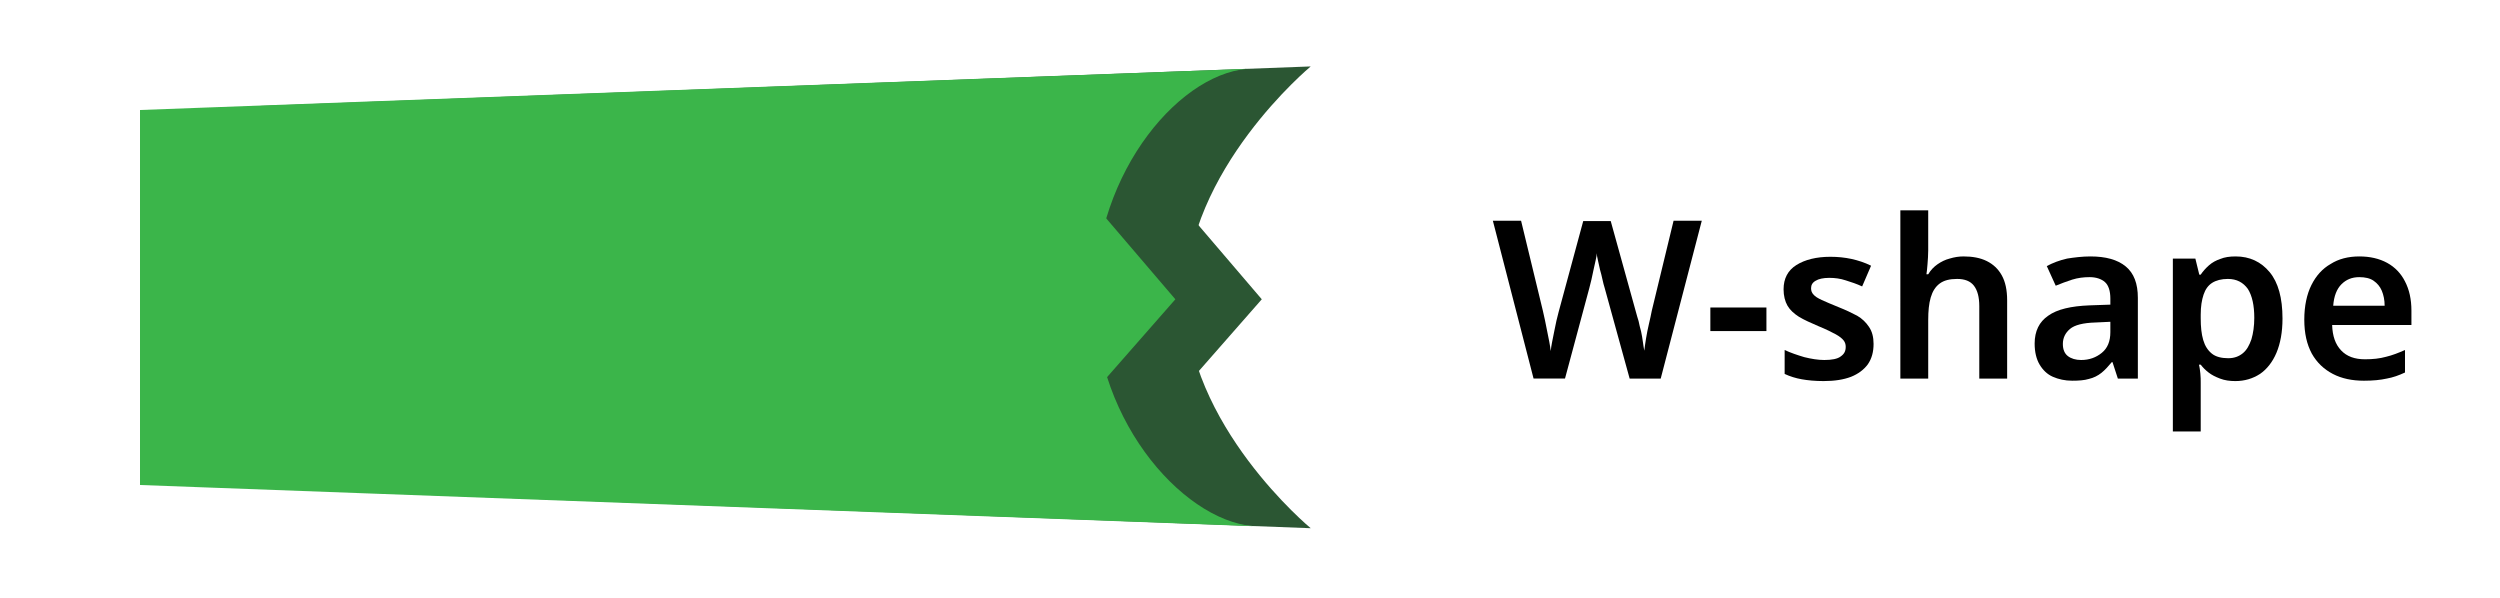 <?xml version="1.0" encoding="UTF-8"?> <svg xmlns="http://www.w3.org/2000/svg" xmlns:xlink="http://www.w3.org/1999/xlink" version="1.1" x="0px" y="0px" viewBox="0 0 700 167.5" style="enable-background:new 0 0 700 167.5;" xml:space="preserve"> <style type="text/css"> .st0{display:none;} .st1{display:inline;fill:#3BB54A;} .st2{display:inline;fill:#2B5633;} .st3{display:inline;} .st4{fill:#1D1D1B;} .st5{fill:#2B5633;} .st6{fill:#3BB54A;} </style> <g id="Capa_1" class="st0"> <polygon class="st1" points="281.2,147.5 281.2,18.3 39.3,30.2 39.3,135.7 "></polygon> <ellipse class="st2" cx="289.4" cy="82.9" rx="79.3" ry="64.9"></ellipse> <ellipse class="st1" cx="274.1" cy="82.9" rx="64.9" ry="64.2"></ellipse> <g class="st3"> <g> <path class="st4" d="M432.3,72c-2,0-3.8,0.4-5.4,1.1c-1.6,0.7-2.9,1.8-4,3.2c-1.1,1.4-1.9,3.1-2.5,5.1c-0.6,2-0.8,4.2-0.8,6.7 c0,3.4,0.5,6.2,1.4,8.6c0.9,2.4,2.3,4.2,4.2,5.5c1.9,1.3,4.3,1.9,7.1,1.9c1.9,0,3.7-0.2,5.5-0.6c1.8-0.4,3.6-0.9,5.6-1.6v6.8 c-1.8,0.7-3.7,1.3-5.5,1.6c-1.8,0.3-4,0.5-6.4,0.5c-4.6,0-8.3-0.9-11.3-2.8c-3-1.9-5.2-4.5-6.7-8c-1.5-3.4-2.2-7.4-2.2-12 c0-3.4,0.5-6.4,1.4-9.2c0.9-2.8,2.3-5.2,4-7.2c1.8-2,4-3.6,6.6-4.7c2.6-1.1,5.6-1.7,9-1.7c2.2,0,4.4,0.3,6.6,0.8 c2.2,0.5,4.2,1.2,6.1,2.1l-2.7,6.5c-1.6-0.7-3.2-1.3-4.9-1.9C435.8,72.3,434.1,72,432.3,72z"></path> <path class="st4" d="M449.3,96.9v-6.6h15.8v6.6H449.3z"></path> <path class="st4" d="M498.8,98.2c0,2.6-0.6,4.9-1.9,6.8c-1.3,1.9-3.1,3.4-5.6,4.4c-2.4,1-5.3,1.6-8.7,1.6c-1.6,0-3.2-0.1-4.6-0.3 c-1.5-0.2-2.9-0.5-4.2-0.8c-1.3-0.4-2.5-0.8-3.6-1.4V101c1.9,0.8,3.9,1.6,6.2,2.3c2.2,0.7,4.5,1,6.8,1c1.8,0,3.2-0.2,4.4-0.7 c1.1-0.5,2-1.1,2.5-2c0.5-0.8,0.8-1.8,0.8-3c0-1.2-0.4-2.3-1.1-3.2c-0.7-0.9-1.7-1.7-3.1-2.4c-1.4-0.7-3.1-1.5-5.1-2.4 c-1.4-0.6-2.7-1.2-4-2c-1.3-0.7-2.5-1.6-3.5-2.6c-1-1-1.9-2.3-2.5-3.7c-0.6-1.4-0.9-3.1-0.9-5c0-2.5,0.6-4.7,1.8-6.5 c1.2-1.8,2.9-3.2,5.2-4.2c2.2-1,4.8-1.4,7.7-1.4c2.4,0,4.6,0.2,6.7,0.7c2.1,0.5,4.1,1.2,6.2,2.1l-2.6,6.4 c-1.8-0.8-3.6-1.4-5.3-1.9c-1.7-0.5-3.4-0.7-5.2-0.7c-1.4,0-2.6,0.2-3.6,0.7c-1,0.4-1.7,1-2.2,1.8c-0.5,0.8-0.7,1.7-0.7,2.7 c0,1.2,0.3,2.2,0.9,3c0.6,0.8,1.6,1.6,2.9,2.3c1.3,0.7,3,1.5,5.1,2.5c2.4,1,4.4,2.1,6.1,3.2c1.7,1.1,2.9,2.5,3.9,4 C498.3,93.9,498.8,95.9,498.8,98.2z"></path> <path class="st4" d="M514.3,74.3c0,1.3-0.1,2.6-0.2,3.9c-0.1,1.3-0.2,2.2-0.3,2.8h0.5c0.7-1.2,1.6-2.1,2.6-2.8 c1-0.7,2.2-1.3,3.5-1.6c1.3-0.4,2.6-0.6,4-0.6c2.5,0,4.7,0.4,6.5,1.3c1.8,0.9,3.2,2.2,4.2,4c1,1.8,1.5,4.2,1.5,7.1v22h-7.8V89.9 c0-2.5-0.5-4.4-1.5-5.7c-1-1.3-2.6-1.9-4.7-1.9c-2.1,0-3.7,0.4-4.9,1.3c-1.2,0.9-2.1,2.2-2.6,3.9c-0.5,1.7-0.7,3.8-0.7,6.3v16.4 h-7.8V63h7.8V74.3z"></path> <path class="st4" d="M559.8,76c4.4,0,7.7,0.9,9.9,2.8c2.3,1.9,3.4,4.8,3.4,8.9v22.6h-5.5l-1.6-4.7h-0.2c-1,1.2-1.9,2.2-3,3 c-1,0.8-2.2,1.4-3.5,1.7c-1.3,0.4-2.9,0.5-4.8,0.5c-2,0-3.8-0.4-5.4-1.1c-1.6-0.7-2.9-1.9-3.8-3.5c-0.9-1.6-1.4-3.5-1.4-5.9 c0-3.5,1.3-6.1,3.8-7.9c2.6-1.8,6.4-2.7,11.6-2.9l5.8-0.2v-1.7c0-2.2-0.5-3.7-1.6-4.6c-1-0.9-2.5-1.4-4.4-1.4 c-1.7,0-3.3,0.2-4.9,0.7c-1.6,0.5-3.1,1.1-4.6,1.7l-2.5-5.5c1.7-0.9,3.6-1.6,5.7-2.1C555.3,76.2,557.5,76,559.8,76z M561.3,94.5 c-3.4,0.1-5.8,0.7-7.2,1.8c-1.3,1.1-2,2.5-2,4.3c0,1.6,0.5,2.7,1.4,3.4c1,0.7,2.2,1.1,3.7,1.1c2.3,0,4.2-0.7,5.8-2 c1.6-1.3,2.4-3.2,2.4-5.8v-2.9L561.3,94.5z"></path> <path class="st4" d="M600.7,76c3.9,0,7.1,1.5,9.5,4.4c2.4,2.9,3.6,7.3,3.6,13c0,3.8-0.6,7-1.7,9.6s-2.7,4.6-4.7,5.9 c-2,1.3-4.3,2-7,2c-1.6,0-3-0.2-4.3-0.7s-2.3-1-3.2-1.7s-1.6-1.4-2.2-2.2h-0.5c0.2,0.7,0.3,1.6,0.4,2.5c0.1,0.9,0.1,1.8,0.1,2.6 v13.7H583V76.6h6.3l1.1,4.5h0.4c0.6-1,1.4-1.8,2.3-2.6c0.9-0.8,2-1.4,3.2-1.8C597.6,76.2,599.1,76,600.7,76z M598.5,82.3 c-1.8,0-3.3,0.4-4.4,1.1c-1.1,0.7-1.9,1.8-2.4,3.3c-0.5,1.5-0.8,3.4-0.8,5.6v1c0,2.4,0.2,4.4,0.7,6.1c0.5,1.7,1.3,2.9,2.4,3.8 c1.1,0.9,2.7,1.3,4.6,1.3c1.7,0,3-0.5,4.1-1.4c1.1-0.9,1.8-2.2,2.4-3.9c0.5-1.7,0.8-3.7,0.8-6c0-3.5-0.6-6.2-1.8-8.1 C602.9,83.3,601,82.3,598.5,82.3z"></path> <path class="st4" d="M635.5,76c3,0,5.6,0.6,7.8,1.8c2.2,1.2,3.9,3,5.1,5.2c1.2,2.3,1.8,5,1.8,8.2v4h-22.3 c0.1,3.1,0.9,5.4,2.6,7.1c1.6,1.7,3.9,2.5,6.7,2.5c2.2,0,4.2-0.2,5.9-0.7c1.7-0.4,3.5-1.1,5.3-1.9v6.3c-1.7,0.8-3.4,1.4-5.2,1.7 c-1.8,0.4-3.9,0.6-6.4,0.6c-3.3,0-6.2-0.6-8.7-1.9c-2.6-1.3-4.5-3.2-6-5.8c-1.4-2.6-2.1-5.8-2.1-9.6c0-3.9,0.7-7.1,2-9.7 c1.3-2.6,3.1-4.6,5.4-6C629.7,76.6,632.4,76,635.5,76z M635.5,81.8c-2.1,0-3.8,0.7-5.1,2c-1.3,1.3-2.1,3.4-2.3,6h14.5 c0-1.6-0.3-3-0.8-4.2c-0.5-1.2-1.3-2.1-2.3-2.8C638.4,82.1,637.1,81.8,635.5,81.8z"></path> </g> </g> </g> <g id="Capa_2" class="st0"> <polygon class="st1" points="339.1,148.4 339.1,18.1 39.3,30.4 39.3,136.1 "></polygon> <path class="st2" d="M339.1,148.4V18.1h1.4c16.1,0,29.2,13.1,29.2,29.2v71.9c0,16.1-13.1,29.2-29.2,29.2H339.1z"></path> <g class="st3"> <g> <g> <path d="M452.4,89.9c0,2.6-0.6,4.9-1.9,6.8c-1.3,1.9-3.2,3.4-5.6,4.4c-2.4,1-5.3,1.6-8.7,1.6c-1.6,0-3.2-0.1-4.6-0.3 c-1.5-0.2-2.9-0.5-4.2-0.8c-1.3-0.4-2.5-0.8-3.7-1.4v-7.5c1.9,0.8,3.9,1.6,6.2,2.3s4.5,1,6.9,1c1.8,0,3.3-0.2,4.4-0.7 c1.1-0.5,2-1.1,2.5-2c0.5-0.9,0.8-1.8,0.8-3c0-1.2-0.4-2.3-1.1-3.2c-0.7-0.9-1.7-1.7-3.1-2.4s-3.1-1.5-5.1-2.4 c-1.4-0.6-2.7-1.2-4-2c-1.3-0.7-2.5-1.6-3.5-2.7c-1-1-1.9-2.3-2.5-3.7c-0.6-1.4-0.9-3.1-0.9-5c0-2.5,0.6-4.7,1.8-6.6 c1.2-1.8,3-3.2,5.2-4.2c2.2-1,4.8-1.4,7.8-1.4c2.4,0,4.6,0.2,6.7,0.7c2.1,0.5,4.1,1.2,6.2,2.1l-2.6,6.4 c-1.8-0.8-3.6-1.4-5.3-1.9c-1.7-0.5-3.5-0.7-5.2-0.7c-1.4,0-2.6,0.2-3.6,0.7c-1,0.4-1.7,1.1-2.2,1.8c-0.5,0.8-0.7,1.7-0.7,2.7 c0,1.2,0.3,2.2,0.9,3.1c0.6,0.8,1.6,1.6,2.9,2.3c1.3,0.7,3,1.6,5.1,2.5c2.4,1,4.5,2.1,6.1,3.2c1.7,1.1,3,2.5,3.9,4.1 C451.9,85.6,452.4,87.5,452.4,89.9z"></path> <path d="M473.1,96.4c1,0,2-0.1,2.9-0.3c0.9-0.2,1.8-0.4,2.6-0.7v5.9c-0.8,0.4-1.9,0.7-3.2,1c-1.3,0.3-2.7,0.4-4.2,0.4 c-1.9,0-3.7-0.3-5.2-1c-1.6-0.6-2.8-1.8-3.7-3.3c-0.9-1.6-1.4-3.8-1.4-6.6V74.1h-4.6v-3.4l5-2.7l2.5-7.2h4.9v7.4h9.6v5.9h-9.6 v17.5c0,1.6,0.4,2.8,1.2,3.5C470.7,96,471.8,96.4,473.1,96.4z"></path> <path d="M503.1,67.6c0.5,0,1.1,0,1.7,0.1c0.7,0,1.2,0.1,1.7,0.2l-0.7,7.3c-0.4-0.1-0.9-0.2-1.5-0.2s-1.1-0.1-1.6-0.1 c-1.2,0-2.4,0.2-3.6,0.6c-1.1,0.4-2.2,1-3.1,1.7c-0.9,0.8-1.6,1.8-2.1,3c-0.5,1.2-0.8,2.6-0.8,4.3V102h-7.9V68.2h6.1l1.1,5.9 h0.4c0.7-1.2,1.5-2.3,2.5-3.3s2.2-1.8,3.5-2.3C500.2,67.9,501.6,67.6,503.1,67.6z"></path> <path d="M526.2,67.6c4.4,0,7.7,0.9,10,2.8c2.3,1.9,3.4,4.9,3.4,8.9V102h-5.6l-1.6-4.7h-0.2c-1,1.2-1.9,2.2-3,3 c-1,0.8-2.2,1.4-3.5,1.7c-1.3,0.4-2.9,0.5-4.8,0.5c-2,0-3.8-0.4-5.4-1.1c-1.6-0.7-2.9-1.9-3.8-3.5c-0.9-1.6-1.4-3.5-1.4-5.9 c0-3.5,1.3-6.1,3.8-7.9c2.6-1.8,6.4-2.7,11.6-2.9l5.9-0.2v-1.7c0-2.2-0.5-3.7-1.6-4.6c-1-0.9-2.5-1.4-4.4-1.4 c-1.7,0-3.4,0.2-4.9,0.7c-1.6,0.5-3.1,1.1-4.6,1.7l-2.5-5.5c1.7-0.9,3.6-1.6,5.7-2.1C521.7,67.8,523.9,67.6,526.2,67.6z M527.7,86.2c-3.5,0.1-5.8,0.7-7.2,1.8c-1.3,1.1-2,2.5-2,4.3c0,1.6,0.5,2.7,1.4,3.4c1,0.7,2.2,1.1,3.7,1.1c2.3,0,4.2-0.7,5.8-2 c1.6-1.3,2.4-3.3,2.4-5.8v-2.9L527.7,86.2z"></path> <path d="M553.4,55.2c1.2,0,2.2,0.3,3.1,0.9c0.9,0.6,1.3,1.7,1.3,3.2c0,1.5-0.4,2.6-1.3,3.2c-0.9,0.6-1.9,1-3.1,1 c-1.2,0-2.3-0.3-3.1-1c-0.8-0.6-1.2-1.7-1.2-3.2c0-1.5,0.4-2.6,1.2-3.2C551.1,55.5,552.2,55.2,553.4,55.2z M557.3,68.2V102h-7.9 V68.2H557.3z"></path> <path d="M578.7,67.6c2.1,0,4,0.4,5.7,1.2c1.7,0.8,3.1,2.1,4.3,3.7h0.3l0.7-4.4h6.6v34.1c0,3.2-0.6,5.9-1.8,8.1 c-1.2,2.2-3,3.8-5.4,5c-2.4,1.1-5.4,1.7-9.1,1.7c-2.4,0-4.6-0.2-6.7-0.5c-2-0.3-4-0.8-5.8-1.6v-6.5c1.9,0.8,4,1.5,6.1,1.9 s4.5,0.7,6.8,0.7c2.6,0,4.5-0.7,5.9-2.2c1.4-1.5,2-3.5,2-6.2v-0.9c0-0.6,0-1.4,0.1-2.2c0.1-0.8,0.1-1.5,0.2-2h-0.2 c-1.2,1.7-2.6,3-4.2,3.8s-3.6,1.2-5.7,1.2c-4.1,0-7.3-1.5-9.7-4.6c-2.3-3.1-3.5-7.4-3.5-12.9c0-5.5,1.2-9.8,3.6-12.9 C571.3,69.1,574.6,67.6,578.7,67.6z M580.8,74c-1.6,0-2.9,0.4-4,1.3c-1.1,0.9-1.9,2.1-2.5,3.8c-0.6,1.7-0.8,3.7-0.8,6.2 c0,3.7,0.6,6.4,1.9,8.3c1.2,1.9,3.1,2.8,5.6,2.8c1.4,0,2.6-0.2,3.6-0.5s1.8-0.9,2.5-1.7c0.6-0.8,1.1-1.9,1.5-3.1 c0.3-1.3,0.5-2.8,0.5-4.6v-1.2c0-2.7-0.3-4.9-0.9-6.5c-0.6-1.6-1.5-2.8-2.7-3.6C584.3,74.4,582.7,74,580.8,74z"></path> <path d="M614.3,65.9c0,1.3-0.1,2.6-0.2,3.9c-0.1,1.3-0.2,2.2-0.3,2.8h0.5c0.7-1.2,1.6-2.1,2.6-2.8c1-0.7,2.2-1.3,3.5-1.7 c1.3-0.4,2.6-0.6,4-0.6c2.5,0,4.7,0.4,6.6,1.3c1.8,0.9,3.2,2.2,4.2,4c1,1.8,1.5,4.2,1.5,7.1v22h-7.9V81.6c0-2.5-0.5-4.4-1.5-5.7 c-1-1.3-2.6-1.9-4.7-1.9c-2.1,0-3.7,0.4-4.9,1.3c-1.2,0.9-2.1,2.2-2.6,3.9s-0.7,3.8-0.7,6.3V102h-7.9V54.6h7.9V65.9z"></path> <path d="M659.6,96.4c1,0,2-0.1,2.9-0.3c0.9-0.2,1.8-0.4,2.6-0.7v5.9c-0.8,0.4-1.9,0.7-3.2,1c-1.3,0.3-2.7,0.4-4.2,0.4 c-1.9,0-3.7-0.3-5.2-1c-1.6-0.6-2.8-1.8-3.7-3.3c-0.9-1.6-1.4-3.8-1.4-6.6V74.1h-4.6v-3.4l5-2.7l2.5-7.2h4.9v7.4h9.6v5.9h-9.6 v17.5c0,1.6,0.4,2.8,1.2,3.5C657.2,96,658.3,96.4,659.6,96.4z"></path> </g> </g> </g> </g> <g id="Capa_4" class="st0"> <path class="st2" d="M358.4,83.6c0-7.1,2-22.6,2.5-36.7c0.5-15.8-12.1-28.8-27.8-28.8L66,29.5v106.9l267,11.4 c15.8,0,28.4-13.1,27.8-28.8C360.4,105.3,358.4,90.6,358.4,83.6z"></path> <polygon class="st2" points="357.9,106.4 344.2,83.6 358.3,60.8 372.5,83.6 "></polygon> <path class="st1" d="M334.4,83.6c0-7.1,2-22.6,2.5-36.7c0.5-15.8-11.5-27.8-27.2-27.8L42.9,30.3v105.3l266.3,11.3 c15.7,0,28.1-12.1,27.6-27.9C336.3,105.3,334.4,90.6,334.4,83.6z"></path> <g class="st3"> <g> <g> <path d="M454.2,94.3c0,2.6-0.6,4.9-1.9,6.8c-1.3,1.9-3.1,3.4-5.6,4.4c-2.4,1-5.3,1.6-8.7,1.6c-1.6,0-3.2-0.1-4.6-0.3 c-1.5-0.2-2.9-0.5-4.2-0.8c-1.3-0.4-2.5-0.8-3.6-1.4v-7.5c1.9,0.8,3.9,1.6,6.2,2.3s4.5,1,6.8,1c1.8,0,3.2-0.2,4.4-0.7 c1.1-0.5,2-1.1,2.5-2c0.5-0.8,0.8-1.8,0.8-3c0-1.2-0.4-2.3-1.1-3.2c-0.7-0.9-1.7-1.7-3.1-2.4c-1.4-0.7-3.1-1.5-5.1-2.4 c-1.4-0.6-2.7-1.2-4-2s-2.5-1.6-3.5-2.6c-1-1-1.9-2.3-2.5-3.7c-0.6-1.4-0.9-3.1-0.9-5c0-2.5,0.6-4.7,1.8-6.5 c1.2-1.8,2.9-3.2,5.2-4.2c2.2-1,4.8-1.4,7.7-1.4c2.4,0,4.6,0.2,6.7,0.7c2.1,0.5,4.1,1.2,6.2,2.1l-2.5,6.4 c-1.8-0.8-3.6-1.4-5.3-1.9c-1.7-0.5-3.4-0.7-5.2-0.7c-1.4,0-2.6,0.2-3.6,0.7c-1,0.4-1.7,1-2.2,1.8c-0.5,0.8-0.7,1.7-0.7,2.7 c0,1.2,0.3,2.2,0.9,3c0.6,0.8,1.6,1.6,2.9,2.3c1.3,0.7,3,1.5,5.1,2.5c2.4,1,4.4,2.1,6.1,3.2c1.7,1.1,2.9,2.5,3.9,4 C453.8,90,454.2,92,454.2,94.3z"></path> <path d="M479.6,72.1c3.9,0,7.1,1.5,9.5,4.4c2.4,2.9,3.6,7.3,3.6,13c0,3.8-0.6,7-1.7,9.6s-2.7,4.6-4.7,5.9c-2,1.3-4.3,2-7,2 c-1.6,0-3-0.2-4.3-0.7c-1.2-0.4-2.3-1-3.2-1.7s-1.6-1.4-2.2-2.2h-0.5c0.2,0.7,0.3,1.6,0.4,2.5c0.1,0.9,0.1,1.8,0.1,2.6v13.7 h-7.8V72.7h6.3l1.1,4.5h0.4c0.6-1,1.4-1.8,2.3-2.6c0.9-0.8,2-1.4,3.2-1.8C476.5,72.3,477.9,72.1,479.6,72.1z M477.3,78.4 c-1.8,0-3.3,0.4-4.4,1.1c-1.1,0.7-1.9,1.8-2.4,3.3c-0.5,1.5-0.8,3.4-0.8,5.6v1c0,2.4,0.2,4.4,0.7,6.1c0.5,1.7,1.3,2.9,2.4,3.8 s2.7,1.3,4.6,1.3c1.7,0,3-0.5,4.1-1.4s1.8-2.2,2.4-3.9c0.5-1.7,0.8-3.7,0.8-6c0-3.5-0.6-6.2-1.8-8.1 C481.7,79.4,479.9,78.4,477.3,78.4z"></path> <path d="M504.7,59.7c1.2,0,2.2,0.3,3,0.9s1.3,1.7,1.3,3.2c0,1.5-0.4,2.6-1.3,3.2c-0.9,0.6-1.9,1-3,1c-1.2,0-2.3-0.3-3.1-1 c-0.8-0.6-1.2-1.7-1.2-3.2c0-1.5,0.4-2.6,1.2-3.2C502.4,60,503.4,59.7,504.7,59.7z M508.6,72.7v33.7h-7.8V72.7H508.6z"></path> <path d="M536.6,72.1c3.8,0,6.7,1,8.9,2.9c2.1,1.9,3.2,5.1,3.2,9.4v21.9h-7.8V86c0-2.5-0.5-4.4-1.5-5.7c-1-1.3-2.6-1.9-4.7-1.9 c-3.1,0-5.3,1-6.5,3c-1.2,2-1.7,4.8-1.7,8.5v16.5h-7.8V72.7h6l1.1,4.4h0.4c0.7-1.2,1.7-2.1,2.7-2.9c1.1-0.7,2.3-1.3,3.6-1.6 C533.9,72.3,535.2,72.1,536.6,72.1z"></path> <path d="M572.1,72.1c3,0,5.6,0.6,7.8,1.8c2.2,1.2,3.9,3,5.1,5.2c1.2,2.3,1.8,5,1.8,8.2v4h-22.3c0.1,3.1,0.9,5.4,2.5,7.1 c1.6,1.7,3.9,2.5,6.7,2.5c2.2,0,4.2-0.2,5.9-0.7c1.7-0.4,3.5-1.1,5.3-1.9v6.3c-1.7,0.8-3.4,1.4-5.2,1.7 c-1.8,0.4-3.9,0.6-6.4,0.6c-3.3,0-6.2-0.6-8.7-1.9c-2.5-1.3-4.5-3.2-6-5.7c-1.4-2.6-2.1-5.8-2.1-9.6c0-3.9,0.7-7.1,2-9.7 c1.3-2.6,3.1-4.6,5.4-6C566.2,72.8,569,72.1,572.1,72.1z M572.1,77.9c-2.1,0-3.8,0.7-5.1,2c-1.3,1.3-2.1,3.3-2.3,6h14.5 c0-1.6-0.3-3-0.8-4.2c-0.5-1.2-1.3-2.1-2.3-2.8C575,78.2,573.7,77.9,572.1,77.9z"></path> </g> </g> </g> </g> <g id="Capa_3"> <path class="st5" d="M18.7,162"></path> <path class="st5" d="M239.7,124.4"></path> <polygon class="st5" points="333.3,106.6 314.5,83.8 333.9,61.1 353.3,83.8 "></polygon> <path class="st5" d="M332,83.3c0-35.7,35-64.7,35-64.7L69.5,29.8l0.9,106.9L367,147.9C367,147.9,332,119,332,83.3z"></path> <path class="st6" d="M306.5,83.3c0-35.7,24.8-64.1,44.5-64.1L39.2,30.8v105l313.5,11.6C332.9,147.4,306.5,119,306.5,83.3z"></path> <polygon class="st6" points="309.1,106.6 290.3,83.8 309.7,61.1 329.1,83.8 "></polygon> <g> <g> <g> <path d="M476.5,61.8L465,106h-8.7l-7-25.4c-0.2-0.6-0.4-1.4-0.6-2.3c-0.2-0.9-0.4-1.8-0.7-2.8c-0.2-1-0.4-1.9-0.6-2.7 s-0.3-1.5-0.3-1.9c0,0.4-0.1,1-0.3,1.9c-0.2,0.8-0.4,1.8-0.6,2.7c-0.2,1-0.4,1.9-0.6,2.8c-0.2,0.9-0.4,1.7-0.6,2.4l-6.8,25.3 h-8.8L418,61.8h7.9L432,87c0.2,0.8,0.4,1.7,0.6,2.7c0.2,1,0.4,2,0.6,3c0.2,1,0.4,2,0.6,3c0.2,1,0.3,1.8,0.4,2.6 c0.1-0.8,0.2-1.7,0.4-2.6c0.2-1,0.4-2,0.6-3c0.2-1,0.4-2,0.6-2.9c0.2-0.9,0.4-1.7,0.6-2.4l6.9-25.5h7.7l7.1,25.6 c0.2,0.7,0.4,1.5,0.7,2.4c0.2,0.9,0.4,1.9,0.7,2.9c0.2,1,0.4,2,0.5,2.9c0.1,1,0.3,1.8,0.4,2.5c0.1-1,0.3-2.2,0.5-3.5 c0.2-1.3,0.5-2.7,0.8-4s0.6-2.6,0.8-3.7l6.1-25.2H476.5z"></path> <path d="M478.9,92.7v-6.6h15.7v6.6H478.9z"></path> <path d="M524.6,96.3c0,2.2-0.5,4.1-1.6,5.7c-1.1,1.5-2.7,2.7-4.7,3.5c-2.1,0.8-4.6,1.2-7.7,1.2c-2.4,0-4.4-0.2-6.1-0.5 c-1.7-0.3-3.3-0.8-4.8-1.5V98c1.7,0.8,3.5,1.4,5.5,2c2,0.5,3.9,0.8,5.6,0.8c2.1,0,3.7-0.3,4.6-1c1-0.7,1.4-1.5,1.4-2.7 c0-0.7-0.2-1.3-0.6-1.8c-0.4-0.5-1.1-1.1-2.2-1.7c-1.1-0.6-2.7-1.4-4.9-2.3c-2.1-0.9-3.9-1.7-5.4-2.6c-1.4-0.9-2.5-1.9-3.2-3.1 c-0.7-1.2-1.1-2.8-1.1-4.6c0-3,1.2-5.3,3.6-6.8c2.4-1.5,5.6-2.3,9.5-2.3c2.1,0,4,0.2,5.9,0.6c1.8,0.4,3.7,1,5.5,1.9l-2.5,5.8 c-1.5-0.7-3-1.2-4.6-1.7c-1.5-0.5-3-0.7-4.6-0.7c-1.7,0-3,0.3-3.8,0.8c-0.9,0.5-1.3,1.2-1.3,2.1c0,0.7,0.2,1.3,0.7,1.8 c0.4,0.5,1.2,1,2.3,1.5s2.7,1.2,4.7,2c2,0.8,3.7,1.6,5.2,2.4c1.4,0.8,2.5,1.9,3.3,3.1C524.2,92.8,524.6,94.4,524.6,96.3z"></path> <path d="M539.9,70.1c0,1.3-0.1,2.6-0.2,3.9c-0.1,1.3-0.2,2.2-0.3,2.8h0.5c0.7-1.2,1.6-2.1,2.6-2.8c1-0.7,2.2-1.3,3.4-1.6 c1.3-0.4,2.6-0.6,3.9-0.6c2.5,0,4.7,0.4,6.5,1.3c1.8,0.9,3.2,2.2,4.2,4c1,1.8,1.5,4.1,1.5,7V106h-7.8V85.7 c0-2.5-0.5-4.4-1.5-5.7c-1-1.3-2.6-1.9-4.7-1.9c-2.1,0-3.7,0.4-4.9,1.3c-1.2,0.9-2,2.2-2.5,3.9c-0.5,1.7-0.7,3.8-0.7,6.3V106 h-7.8V58.9h7.8V70.1z"></path> <path d="M585.3,71.8c4.3,0,7.6,0.9,9.9,2.8c2.3,1.9,3.4,4.8,3.4,8.8V106H593l-1.5-4.6h-0.2c-1,1.2-1.9,2.2-2.9,3 c-1,0.8-2.2,1.4-3.5,1.7c-1.3,0.4-2.9,0.5-4.7,0.5c-2,0-3.8-0.4-5.4-1.1c-1.6-0.7-2.8-1.9-3.7-3.4c-0.9-1.5-1.4-3.5-1.4-5.9 c0-3.5,1.3-6.1,3.8-7.8c2.5-1.8,6.4-2.7,11.6-2.9l5.8-0.2v-1.7c0-2.1-0.5-3.7-1.5-4.6c-1-0.9-2.5-1.4-4.3-1.4 c-1.7,0-3.3,0.2-4.9,0.7c-1.6,0.5-3.1,1.1-4.6,1.7l-2.5-5.5c1.7-0.9,3.5-1.6,5.7-2.1C580.7,72.1,583,71.8,585.3,71.8z M586.7,90.3c-3.4,0.1-5.8,0.7-7.1,1.8c-1.3,1.1-2,2.5-2,4.2c0,1.6,0.5,2.7,1.4,3.4c0.9,0.7,2.2,1.1,3.7,1.1 c2.3,0,4.2-0.7,5.8-2c1.6-1.3,2.4-3.2,2.4-5.8v-2.9L586.7,90.3z"></path> <path d="M626,71.8c3.9,0,7.1,1.5,9.5,4.4c2.4,2.9,3.6,7.2,3.6,13c0,3.8-0.6,7-1.7,9.6s-2.7,4.6-4.6,5.9c-2,1.3-4.3,2-6.9,2 c-1.6,0-3-0.2-4.3-0.7s-2.3-1-3.2-1.7s-1.6-1.4-2.2-2.2h-0.5c0.2,0.7,0.3,1.6,0.4,2.5c0.1,0.9,0.1,1.8,0.1,2.6v13.6h-7.8V72.4 h6.3l1.1,4.5h0.4c0.6-0.9,1.4-1.8,2.3-2.6c0.9-0.8,2-1.4,3.2-1.8C622.9,72,624.3,71.8,626,71.8z M623.8,78.1 c-1.8,0-3.3,0.4-4.4,1.1s-1.9,1.8-2.4,3.3c-0.5,1.5-0.8,3.3-0.8,5.6v1c0,2.4,0.2,4.4,0.7,6.1s1.3,2.9,2.4,3.8 c1.1,0.9,2.7,1.3,4.6,1.3c1.7,0,3-0.5,4.1-1.4c1.1-0.9,1.8-2.2,2.4-3.9c0.5-1.7,0.8-3.7,0.8-6c0-3.5-0.6-6.2-1.8-8.1 C628.1,79.1,626.3,78.1,623.8,78.1z"></path> <path d="M660.6,71.8c3,0,5.6,0.6,7.8,1.8c2.2,1.2,3.9,3,5,5.2c1.2,2.3,1.8,5,1.8,8.2v4h-22.2c0.1,3.1,0.9,5.4,2.5,7.1 c1.6,1.7,3.8,2.5,6.7,2.5c2.2,0,4.1-0.2,5.9-0.7c1.7-0.4,3.5-1.1,5.3-1.9v6.3c-1.7,0.8-3.4,1.4-5.1,1.7 c-1.8,0.4-3.9,0.6-6.4,0.6c-3.3,0-6.2-0.6-8.7-1.9c-2.5-1.3-4.5-3.2-5.9-5.7c-1.4-2.6-2.1-5.7-2.1-9.5c0-3.8,0.7-7.1,2-9.7 c1.3-2.6,3.1-4.6,5.4-5.9C654.8,72.5,657.5,71.8,660.6,71.8z M660.6,77.6c-2.1,0-3.7,0.7-5,2c-1.3,1.3-2.1,3.3-2.3,6h14.4 c0-1.6-0.3-3-0.8-4.2c-0.5-1.2-1.3-2.1-2.3-2.8C663.6,77.9,662.2,77.6,660.6,77.6z"></path> </g> </g> </g> </g> </svg> 